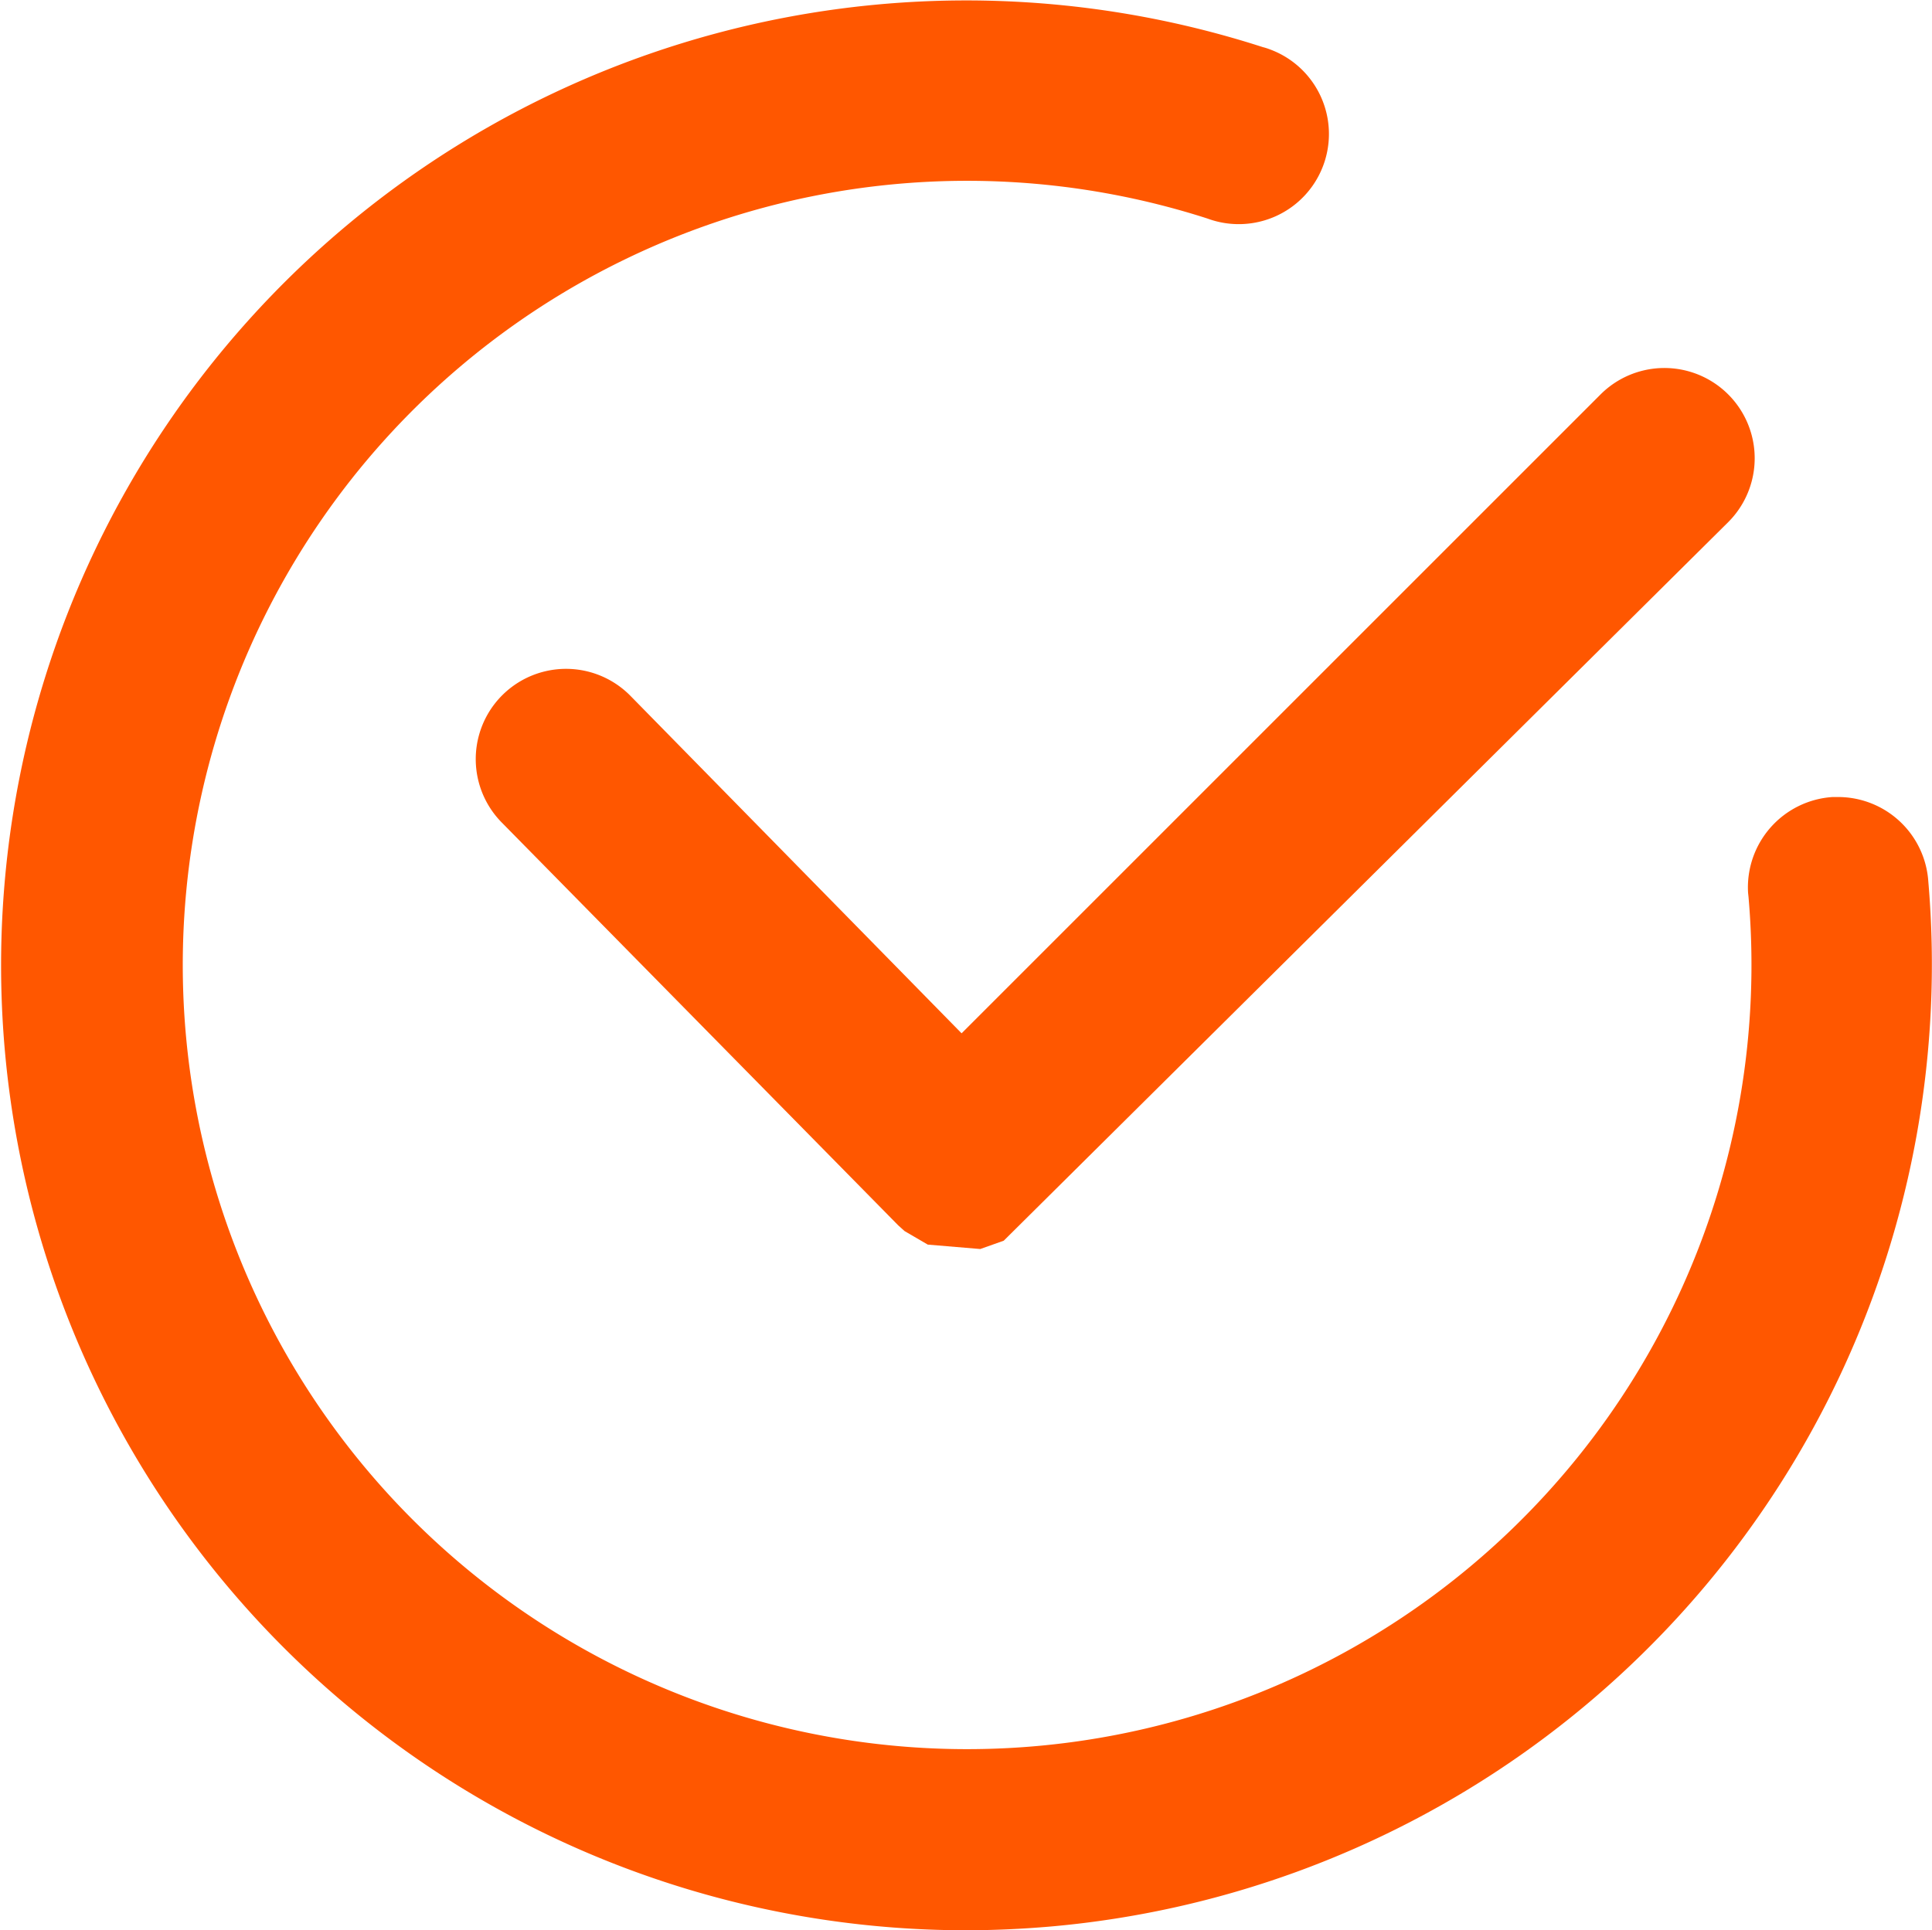 <svg xmlns="http://www.w3.org/2000/svg" width="27.196" height="27.177" viewBox="0 0 27.196 27.177">
  <g id="Grupo_109" data-name="Grupo 109" transform="translate(-33.503 -33.834)">
    <path id="Trazado_486" data-name="Trazado 486" d="M60.647,46.244a1.274,1.274,0,0,0-1.269-1.188H59.3a1.275,1.275,0,0,0-1.19,1.349l.006.056A11.041,11.041,0,1,1,50.5,36.911a1.269,1.269,0,0,0,.881-2.381c-.034-.013-.067-.024-.1-.032a13.586,13.586,0,1,0-4.216,26.514h.024c.4,0,.8-.018,1.206-.053A13.6,13.6,0,0,0,60.647,46.244Z" transform="translate(0 0)" fill="#ff5700"/>
    <path id="Trazado_487" data-name="Trazado 487" d="M40.472,42.157a1.271,1.271,0,0,0-1.814,1.781l5.582,5.673.091.082.326.19.739.062.33-.117,10.2-10.119a1.27,1.27,0,0,0-1.8-1.795l-8.993,8.994Z" transform="translate(1.906 1.475)" fill="#ff5700"/>
  </g>
</svg>
